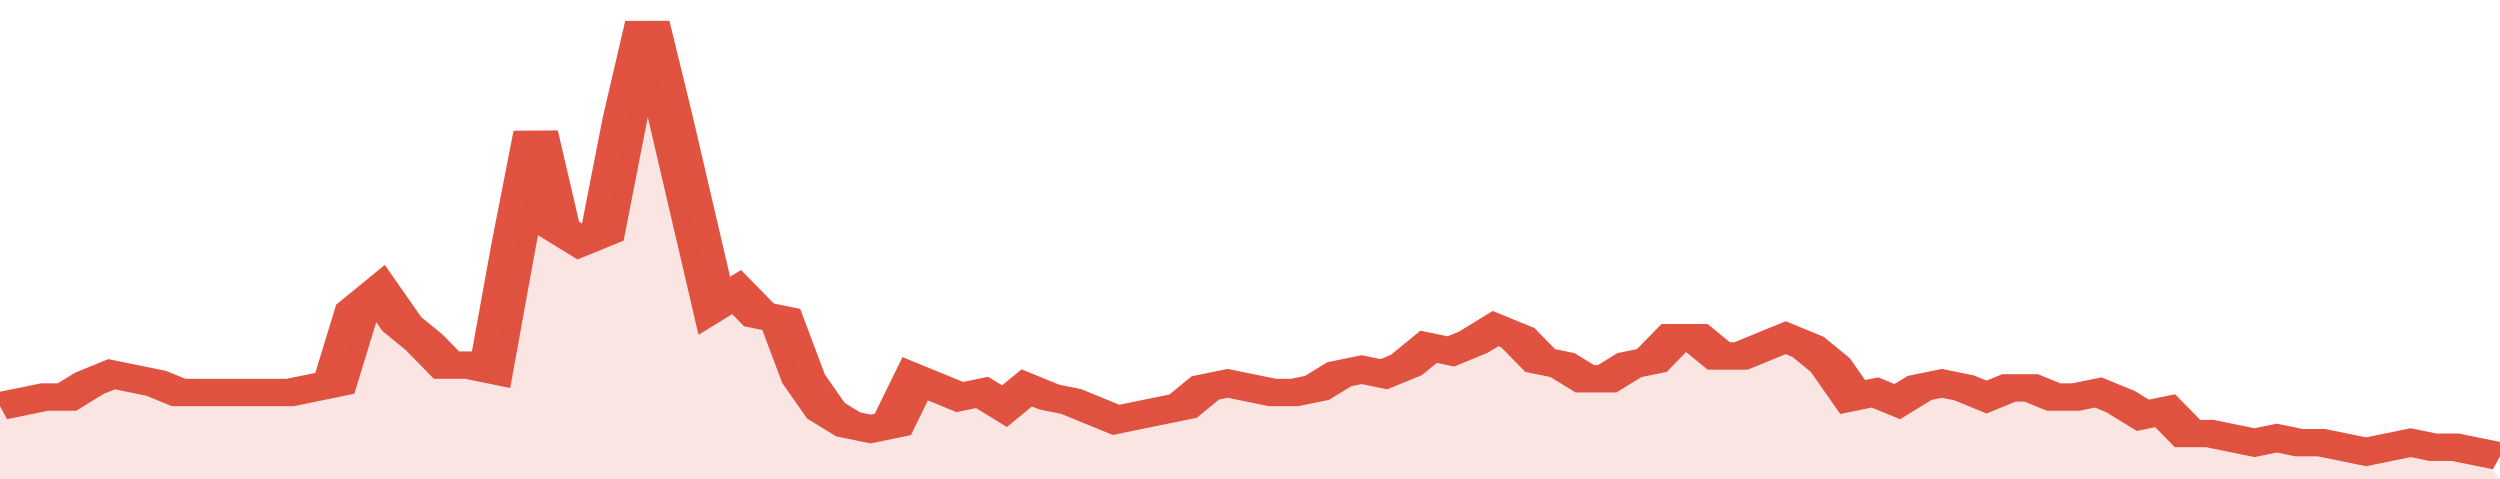 <svg xmlns="http://www.w3.org/2000/svg" viewBox="0 0 336 105" width="120" height="23" preserveAspectRatio="none">
				 <polyline fill="none" stroke="#E15241" stroke-width="6" points="0, 89 3, 88 6, 87 9, 87 12, 84 15, 82 18, 83 21, 84 24, 86 27, 86 30, 86 33, 86 36, 86 39, 86 42, 85 45, 84 48, 68 51, 64 54, 71 57, 75 60, 80 63, 80 66, 81 69, 54 72, 29 75, 50 78, 53 81, 51 84, 26 87, 5 90, 25 93, 46 96, 67 99, 64 102, 69 105, 70 108, 83 111, 90 114, 93 117, 94 120, 93 123, 83 126, 85 129, 87 132, 86 135, 89 138, 85 141, 87 144, 88 147, 90 150, 92 153, 91 156, 90 159, 89 162, 85 165, 84 168, 85 171, 86 174, 86 177, 85 180, 82 183, 81 186, 82 189, 80 192, 76 195, 77 198, 75 201, 72 204, 74 207, 79 210, 80 213, 83 216, 83 219, 80 222, 79 225, 74 228, 74 231, 78 234, 78 237, 76 240, 74 243, 76 246, 80 249, 87 252, 86 255, 88 258, 85 261, 84 264, 85 267, 87 270, 85 273, 85 276, 87 279, 87 282, 86 285, 88 288, 91 291, 90 294, 95 297, 95 300, 96 303, 97 306, 96 309, 97 312, 97 315, 98 318, 99 321, 98 324, 97 327, 98 330, 98 333, 99 336, 100 "> </polyline>
				 <polygon fill="#E15241" opacity="0.15" points="0, 105 0, 89 3, 88 6, 87 9, 87 12, 84 15, 82 18, 83 21, 84 24, 86 27, 86 30, 86 33, 86 36, 86 39, 86 42, 85 45, 84 48, 68 51, 64 54, 71 57, 75 60, 80 63, 80 66, 81 69, 54 72, 29 75, 50 78, 53 81, 51 84, 26 87, 5 90, 25 93, 46 96, 67 99, 64 102, 69 105, 70 108, 83 111, 90 114, 93 117, 94 120, 93 123, 83 126, 85 129, 87 132, 86 135, 89 138, 85 141, 87 144, 88 147, 90 150, 92 153, 91 156, 90 159, 89 162, 85 165, 84 168, 85 171, 86 174, 86 177, 85 180, 82 183, 81 186, 82 189, 80 192, 76 195, 77 198, 75 201, 72 204, 74 207, 79 210, 80 213, 83 216, 83 219, 80 222, 79 225, 74 228, 74 231, 78 234, 78 237, 76 240, 74 243, 76 246, 80 249, 87 252, 86 255, 88 258, 85 261, 84 264, 85 267, 87 270, 85 273, 85 276, 87 279, 87 282, 86 285, 88 288, 91 291, 90 294, 95 297, 95 300, 96 303, 97 306, 96 309, 97 312, 97 315, 98 318, 99 321, 98 324, 97 327, 98 330, 98 333, 99 336, 105 "></polygon>
			</svg>